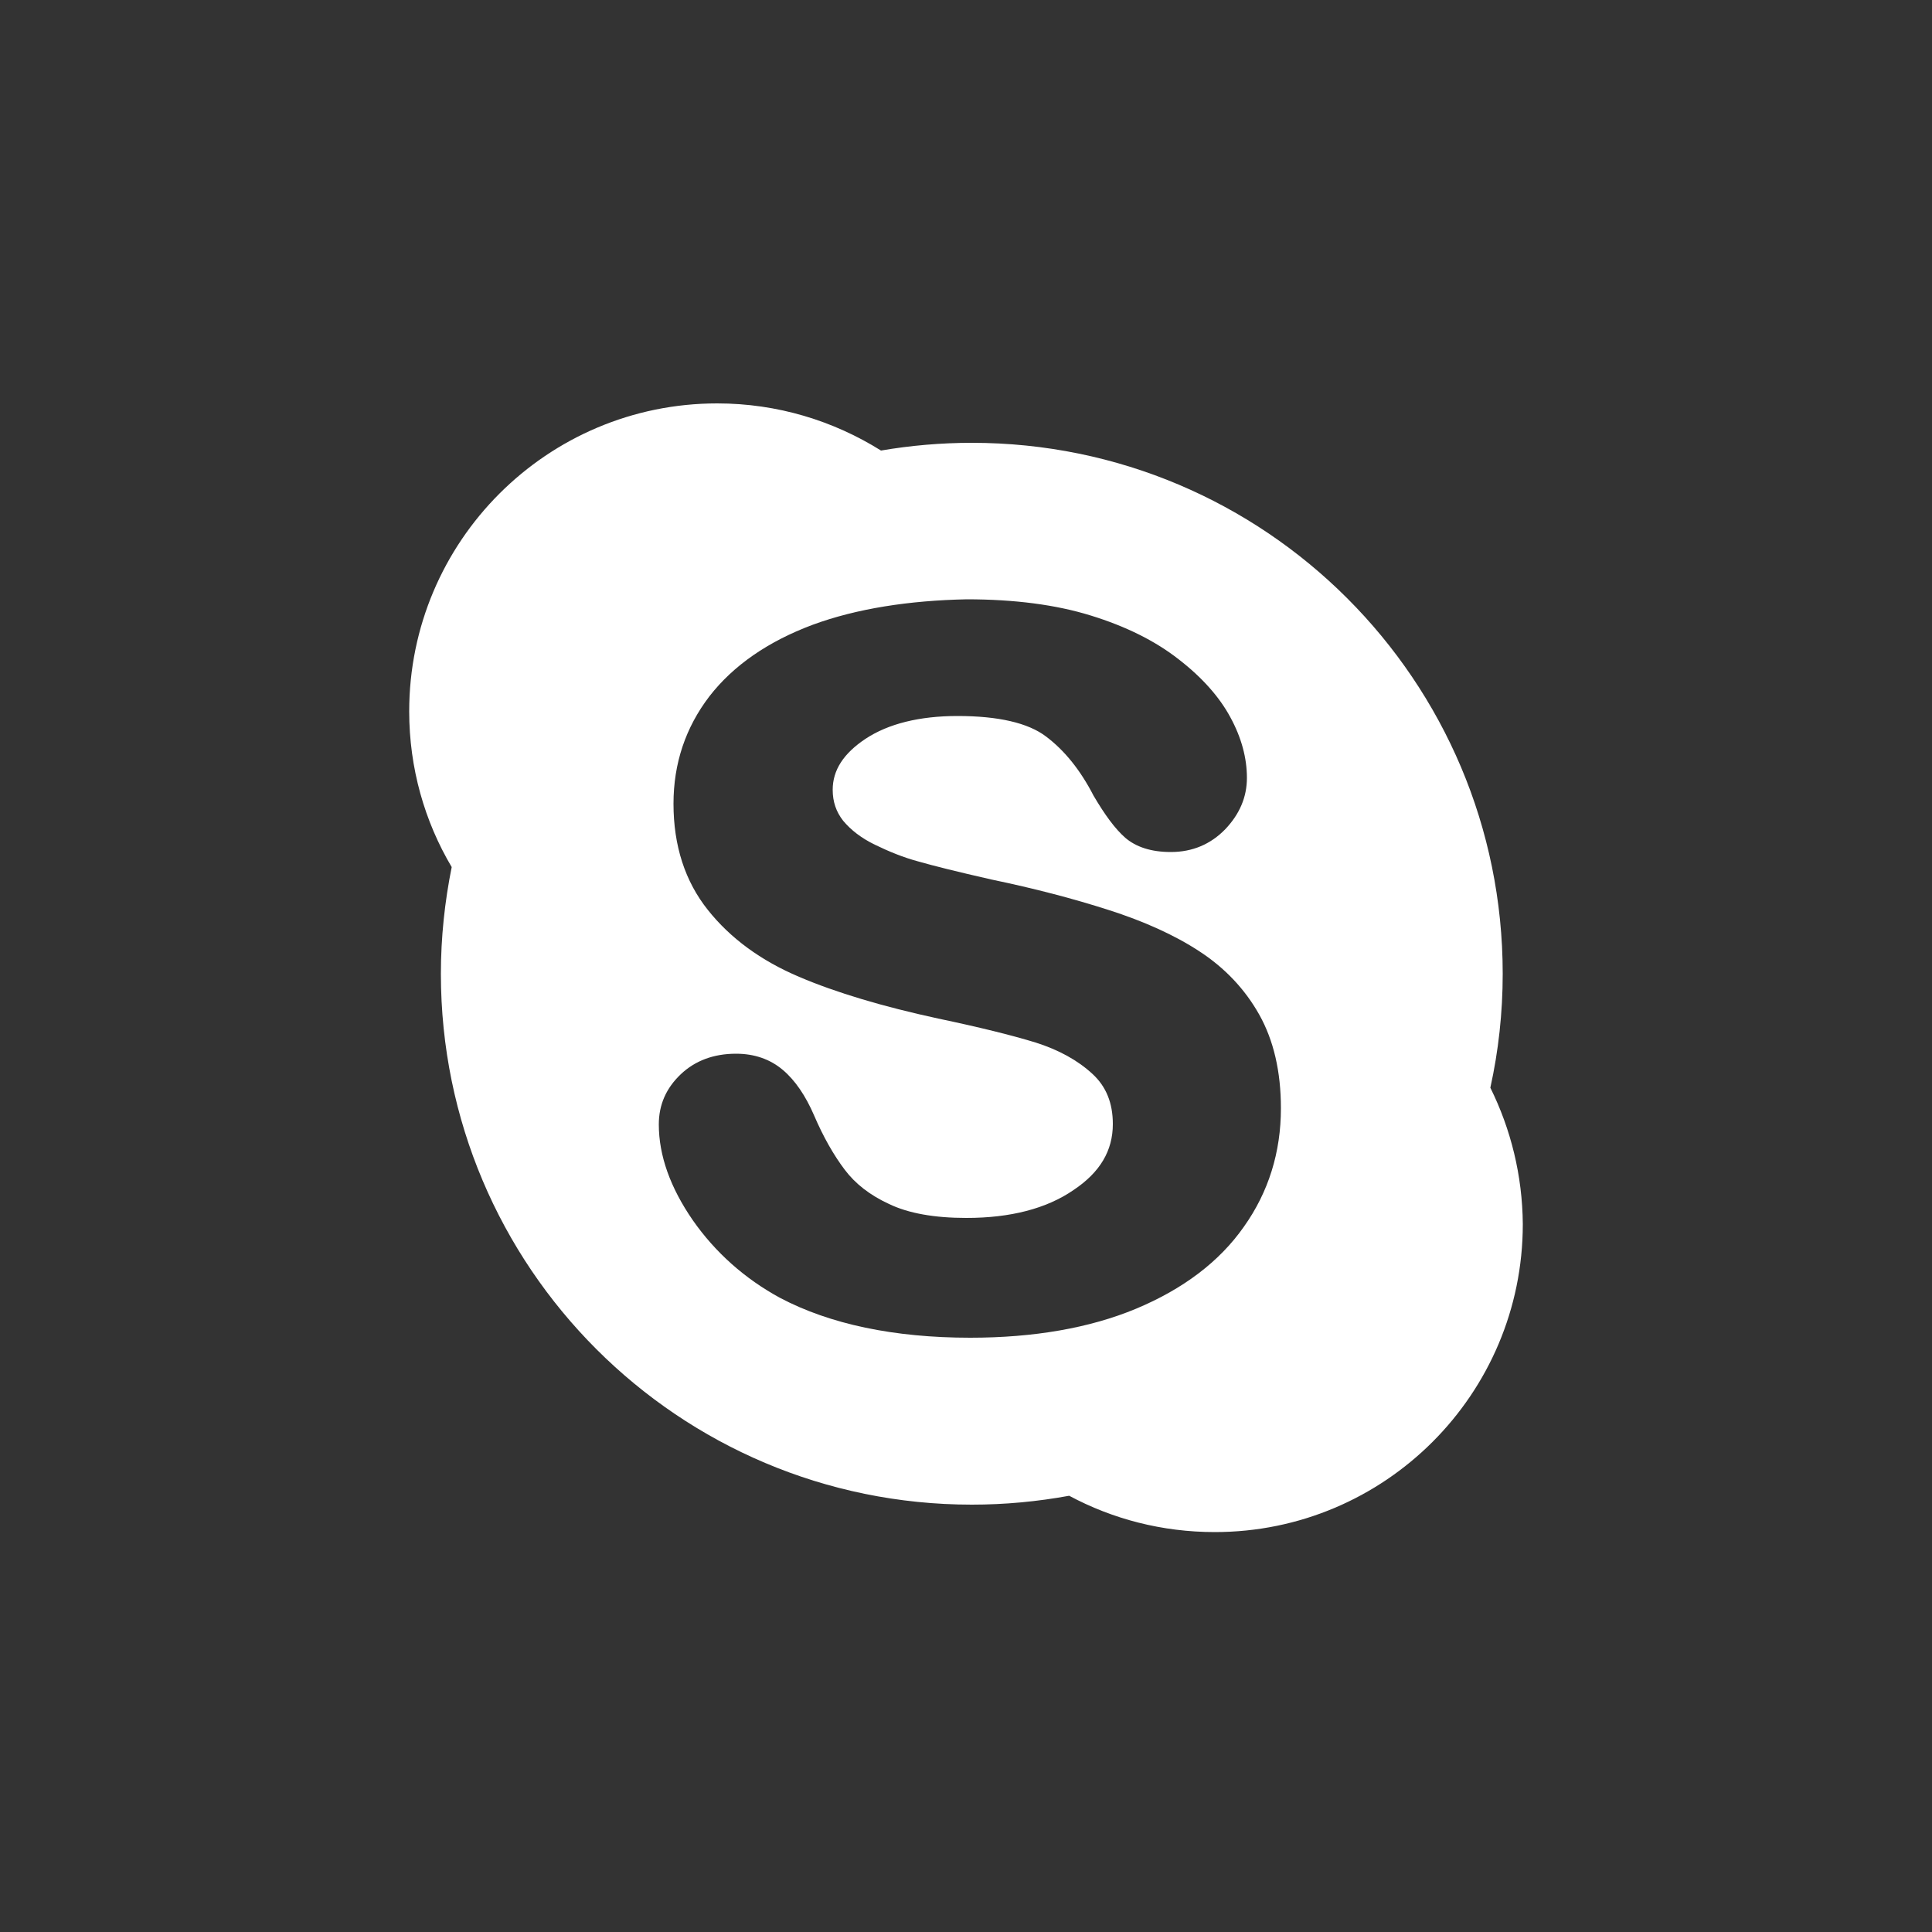 <?xml version="1.0" encoding="utf-8"?>
<!-- Generator: Adobe Illustrator 17.1.0, SVG Export Plug-In . SVG Version: 6.00 Build 0)  -->
<!DOCTYPE svg PUBLIC "-//W3C//DTD SVG 1.1//EN" "http://www.w3.org/Graphics/SVG/1.1/DTD/svg11.dtd">
<svg version="1.1" id="Layer_1" xmlns="http://www.w3.org/2000/svg" xmlns:xlink="http://www.w3.org/1999/xlink" x="0px" y="0px"
	 viewBox="0 0 500 500" enable-background="new 0 0 500 500" xml:space="preserve" width="32px" height="32px">
<rect x="0" y="0" width="500" height="500" fill="#333333" stroke="none"/>
<path fill="#FFFFFF" d="M385.7,281.5c2.1-9.5,3.2-19.4,3.2-29.5c0-75.9-61.5-137.4-137.4-137.4c-8,0-15.9,0.7-23.5,2
	c-12.3-7.7-26.8-12.2-42.4-12.2c-44,0-79.7,35.7-79.7,79.7c0,14.7,4,28.5,11,40.3c-1.8,8.9-2.8,18.2-2.8,27.6
	c0,75.9,61.5,137.4,137.4,137.4c8.6,0,17-0.8,25.2-2.3c11.2,6,24,9.4,37.7,9.4c44,0,79.7-35.7,79.7-79.7
	C394,304.2,391,292.2,385.7,281.5z M321.9,317.5c-6.3,9-15.7,16.1-27.9,21.2c-12,5-26.5,7.5-42.9,7.5c-19.7,0-36.3-3.5-49.2-10.3
	c-9.2-5-16.8-11.8-22.6-20.1c-5.8-8.4-8.8-16.7-8.8-24.8c0-5.1,1.9-9.4,5.7-13c3.7-3.5,8.5-5.3,14.3-5.3c4.7,0,8.8,1.4,12.1,4.2
	c3.2,2.7,5.9,6.7,8.1,11.8c2.4,5.6,5.1,10.3,7.9,14c2.7,3.6,6.5,6.6,11.5,8.9c5,2.4,11.7,3.6,20,3.6c11.4,0,20.7-2.4,27.7-7.2
	c6.9-4.6,10.2-10.2,10.2-17.1c0-5.4-1.7-9.7-5.3-13c-3.8-3.5-8.7-6.2-14.7-8.1c-6.2-1.9-14.7-4-25.2-6.2c-14.3-3.1-26.4-6.7-36-10.8
	c-9.9-4.2-17.8-10-23.6-17.3c-5.9-7.4-8.9-16.6-8.9-27.5c0-10.4,3.1-19.7,9.3-27.8c6.2-8,15.2-14.2,26.7-18.5
	c11.4-4.2,25-6.3,39.9-6.6c12.3,0,23.1,1.4,32.1,4.2c9.1,2.8,16.7,6.6,22.7,11.3c6.1,4.7,10.6,9.8,13.4,15
	c2.9,5.3,4.3,10.6,4.3,15.7c0,5-1.9,9.4-5.6,13.3c-3.8,3.9-8.5,5.9-14.1,5.9c-5.1,0-9-1.3-11.8-3.7c-2.6-2.3-5.2-5.8-8.2-10.9
	c-3.4-6.6-7.5-11.7-12.3-15.3c-4.6-3.5-12.3-5.3-22.9-5.3c-9.8,0-17.9,2-23.8,5.9c-5.7,3.8-8.5,8.1-8.5,13.2c0,3.1,0.9,5.7,2.7,8
	c2,2.4,4.7,4.5,8.2,6.2c3.7,1.8,7.4,3.3,11.1,4.3c3.8,1.1,10.2,2.7,19,4.7c11.1,2.3,21.4,5,30.4,7.9c9.1,2.9,17.1,6.5,23.5,10.7
	c6.6,4.3,11.8,9.8,15.5,16.4s5.6,14.7,5.6,24.2C331.5,298.2,328.3,308.5,321.9,317.5z"/>
</svg>
